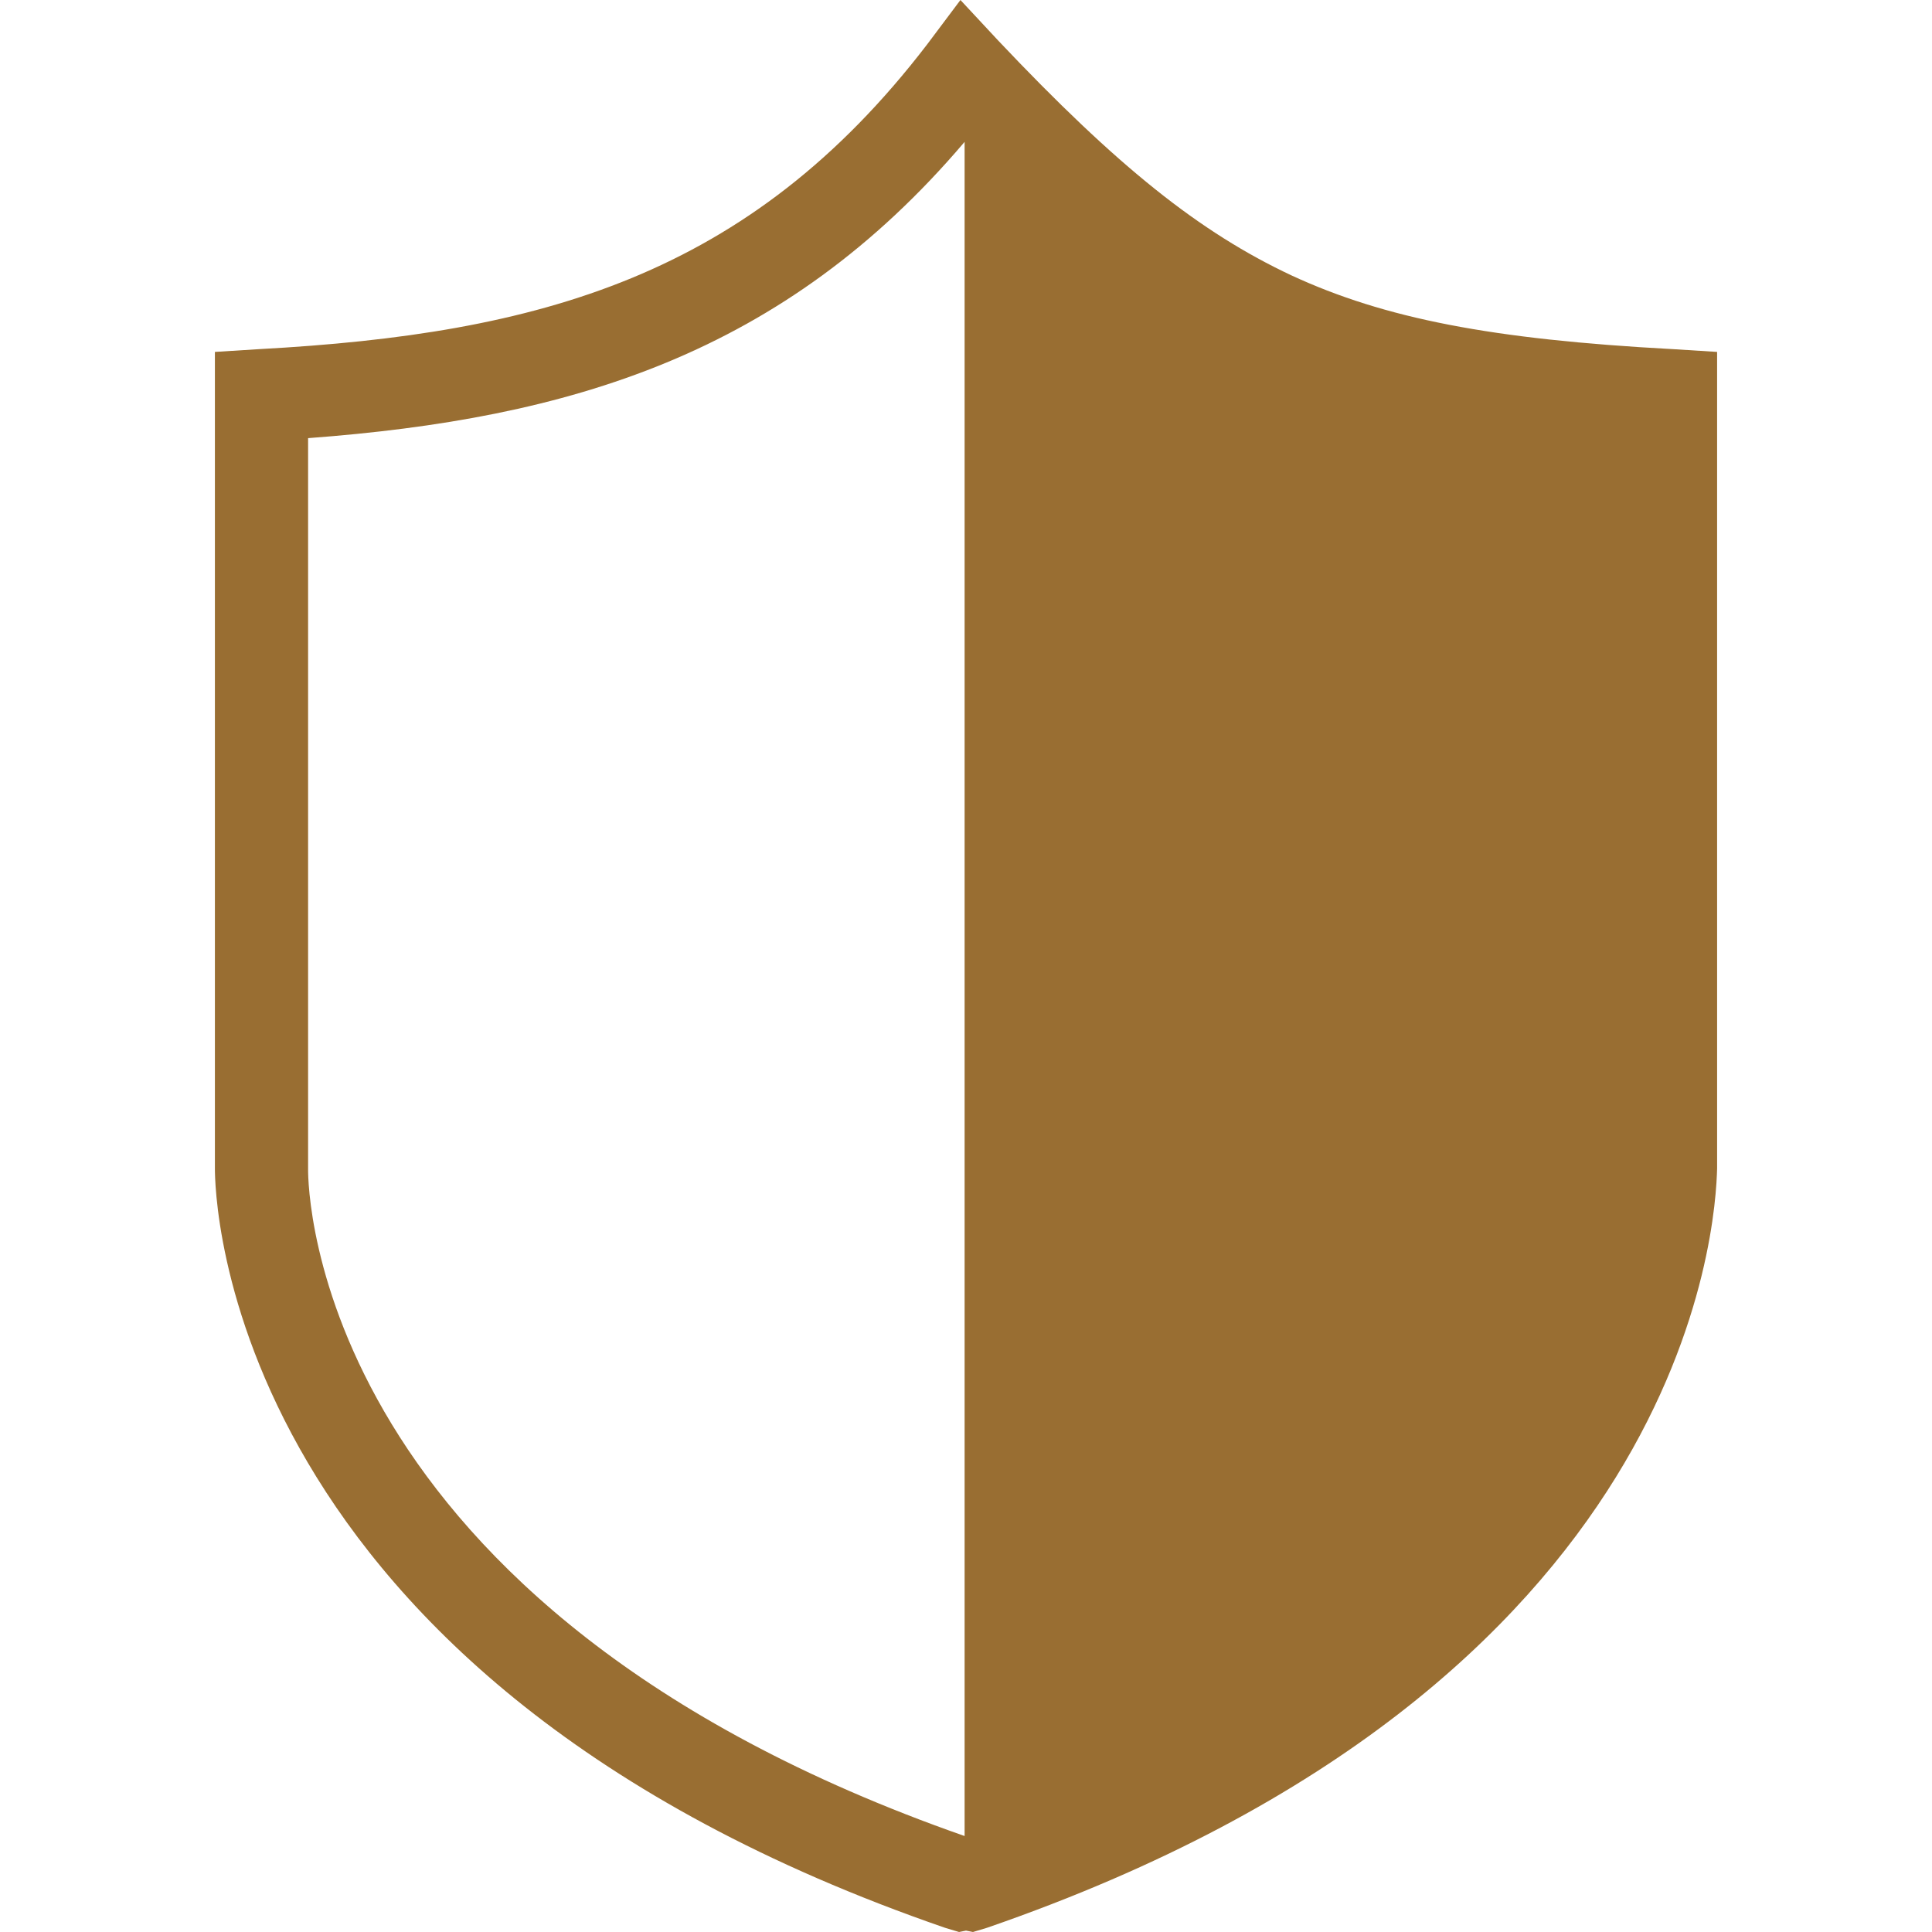<svg preserveAspectRatio="xMidYMid meet" data-bbox="46 30.5 108 138.9" viewBox="46 30.5 108 138.9" height="200" width="200" xmlns="http://www.w3.org/2000/svg" data-type="color" role="presentation" aria-hidden="true" aria-label=""><defs></defs>
    <g>
        <path d="M150.8 55.6c-13-.7-20.7-2.2-27.4-5.3-6.6-3.1-12.5-7.8-21.1-16.9l-2.7-2.9-2.4 3.2c-12.8 16.7-27.9 20.8-48 21.9l-3.2.2v58.7c0 1.6.3 36.6 52.5 54.6l1 .3.5-.1.5.1 1-.3c50.7-17.5 52.4-50.7 52.5-54.6V55.8l-3.2-.2zm-98.1 59V62c18.8-1.4 34.2-6 47.2-21.3v121.8c-46.9-16.4-47.2-46.6-47.2-47.9z" fill="#996e32" data-color="1"></path>
    </g>
</svg>